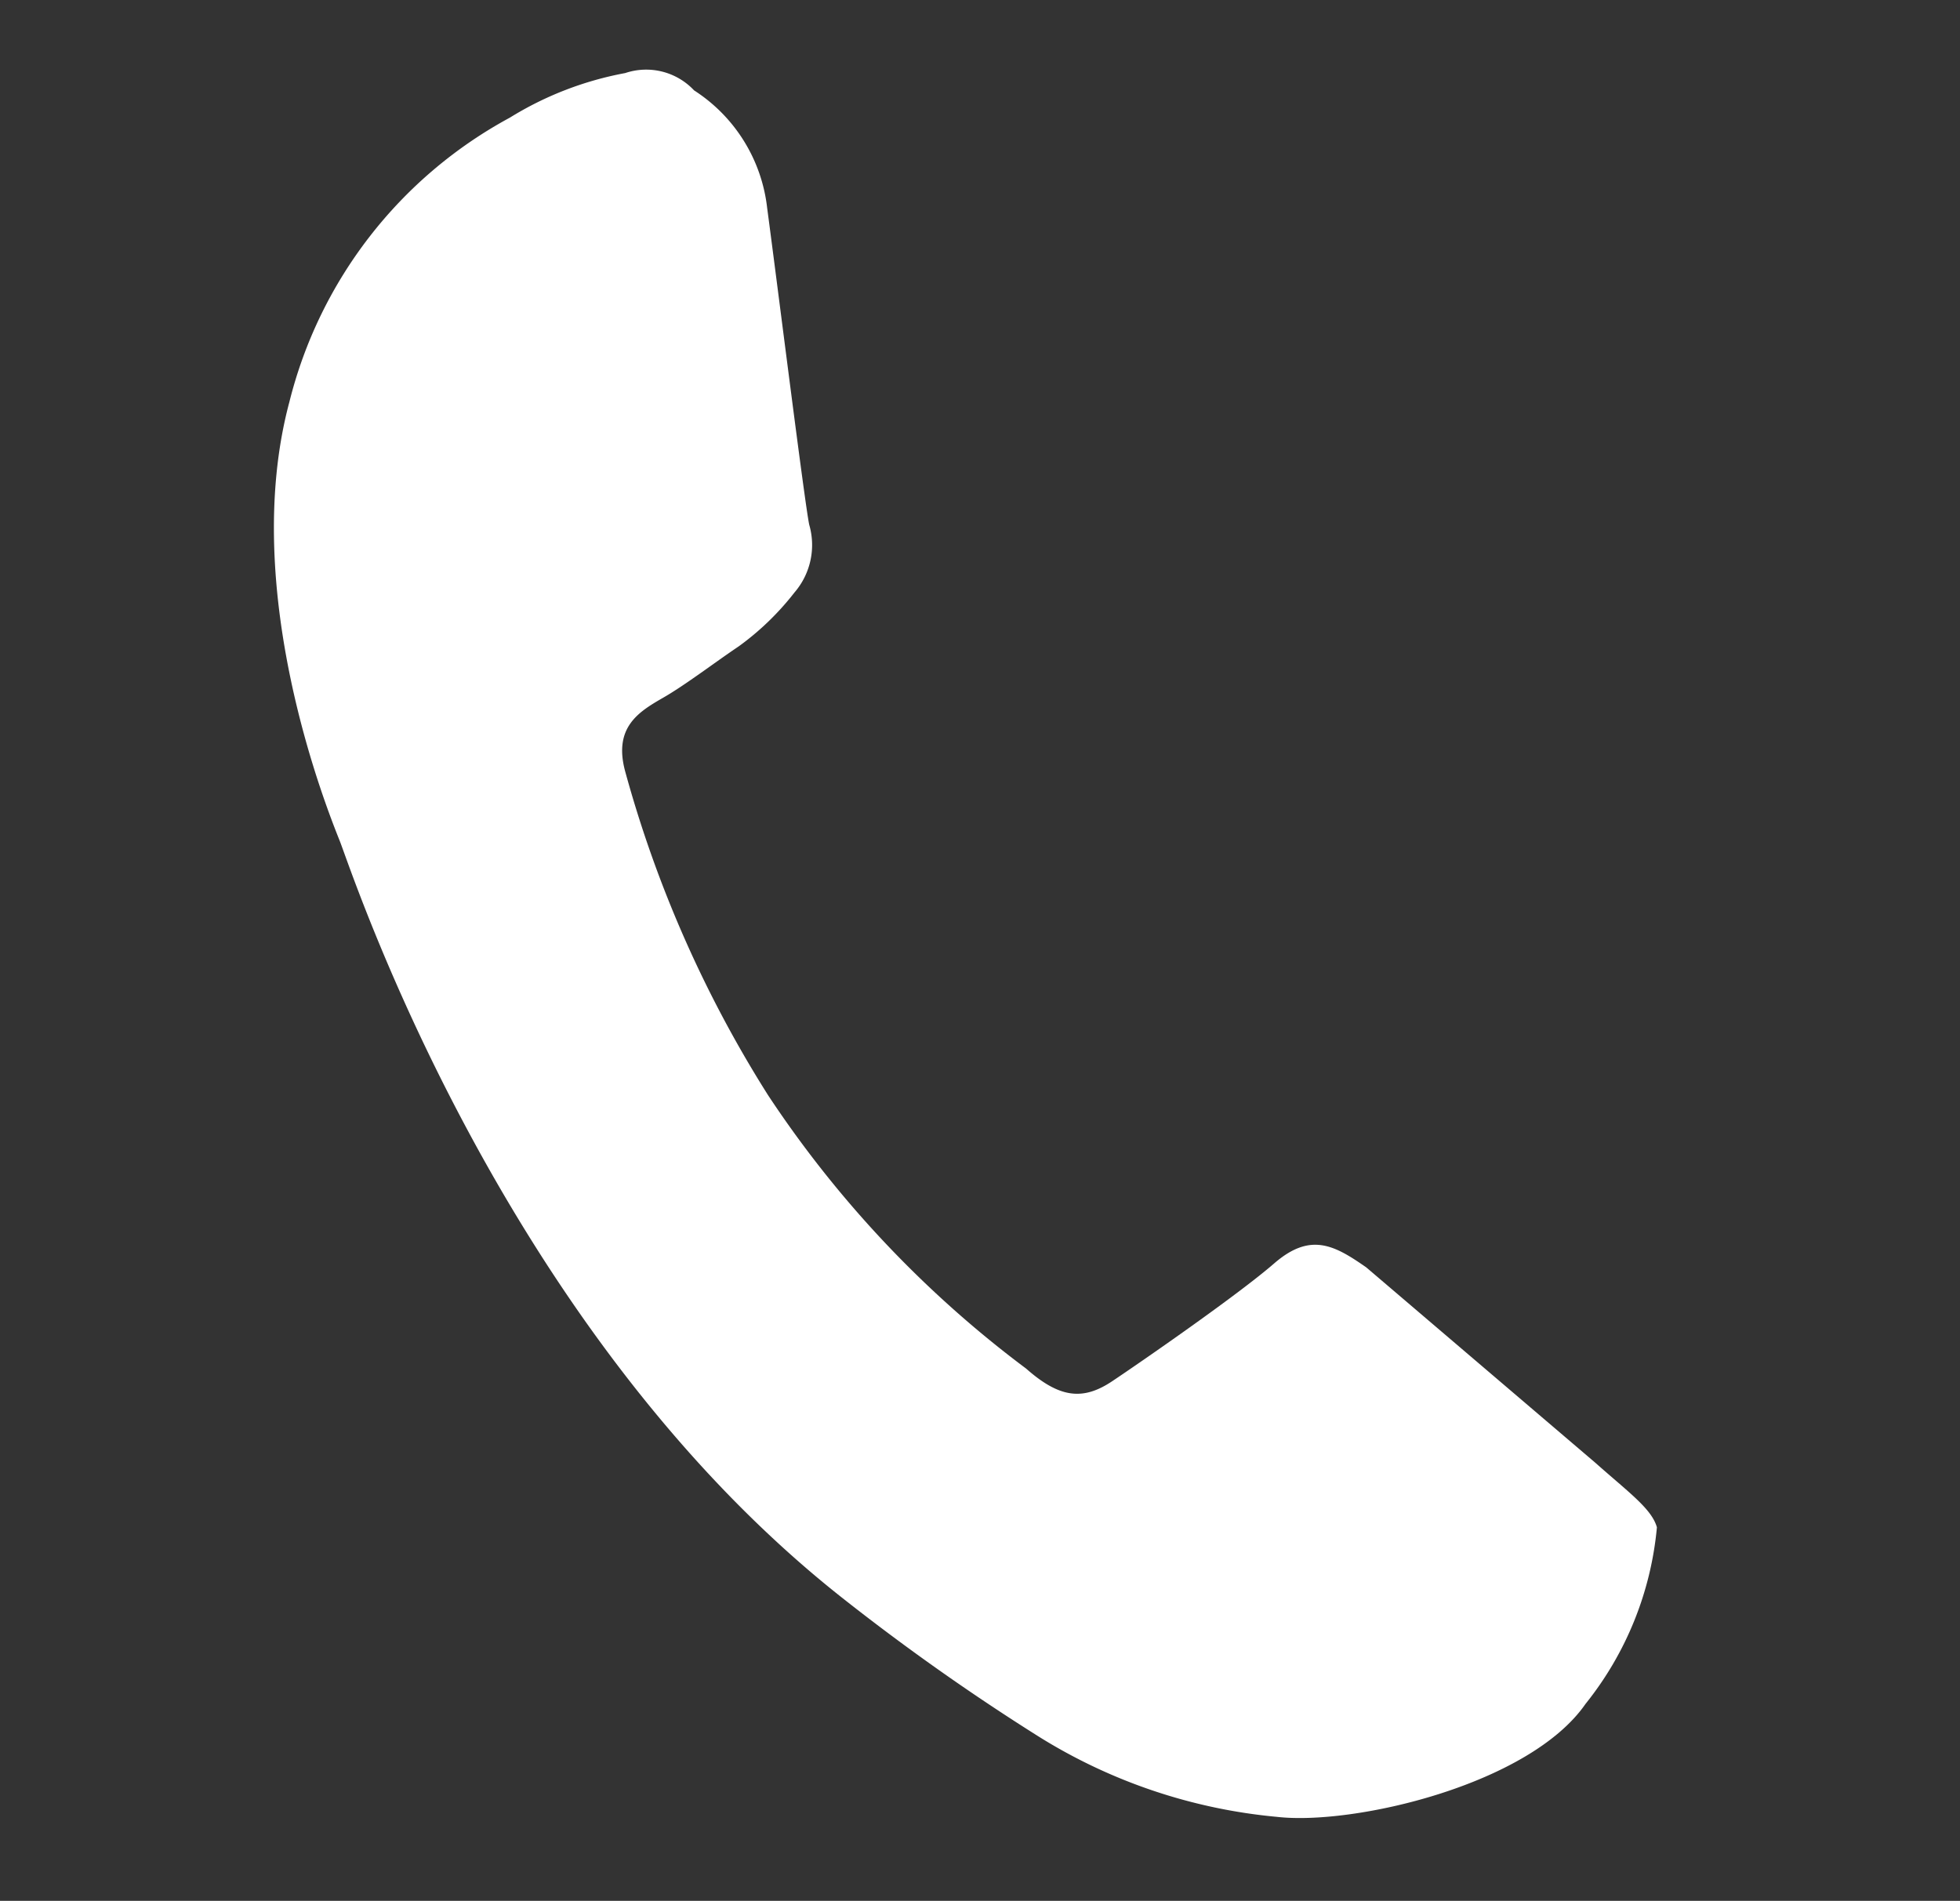 <svg id="Component_26_2" data-name="Component 26 – 2" xmlns="http://www.w3.org/2000/svg" width="28.297" height="27.446" viewBox="0 0 28.297 27.446">
  <rect x="0" y="0" width="28.297" height="27.446" fill="#333333" stroke="none"/>
  <circle id="Ellipse_208" data-name="Ellipse 208" cx="2.5" cy="2.5" r="2.5" transform="translate(9 11.421)" fill="#fff" opacity="0"/>
  <path id="whatsapp" d="M26.5,22.35c-.528-.191-.911-.286-1.3.29s-1.483,1.866-1.818,2.248-.671.431-1.246.145a15.783,15.783,0,0,1-4.622-2.849,17.281,17.281,0,0,1-3.2-3.977c-.335-.574-.035-.885.251-1.171.259-.257.576-.67.863-1a3.958,3.958,0,0,0,.576-.96,1.05,1.05,0,0,0-.048-1c-.145-.288-1.294-3.114-1.772-4.263a2.328,2.328,0,0,0-1.457-1.363.948.948,0,0,0-1.025.016A4.835,4.835,0,0,0,10.26,9.519a6.433,6.433,0,0,0-2.011,4.788c0,2.824,2.06,5.553,2.346,5.937s4.054,6.181,9.819,8.667a32.514,32.514,0,0,0,3.276,1.207,7.85,7.85,0,0,0,3.619.228c1.1-.164,3.4-1.389,3.88-2.729a4.769,4.769,0,0,0,.335-2.729c-.143-.24-.526-.382-1.1-.67" transform="matrix(0.966, 0.259, -0.259, 0.966, -0.085, -10.154)" fill="#fff"/>
</svg>
